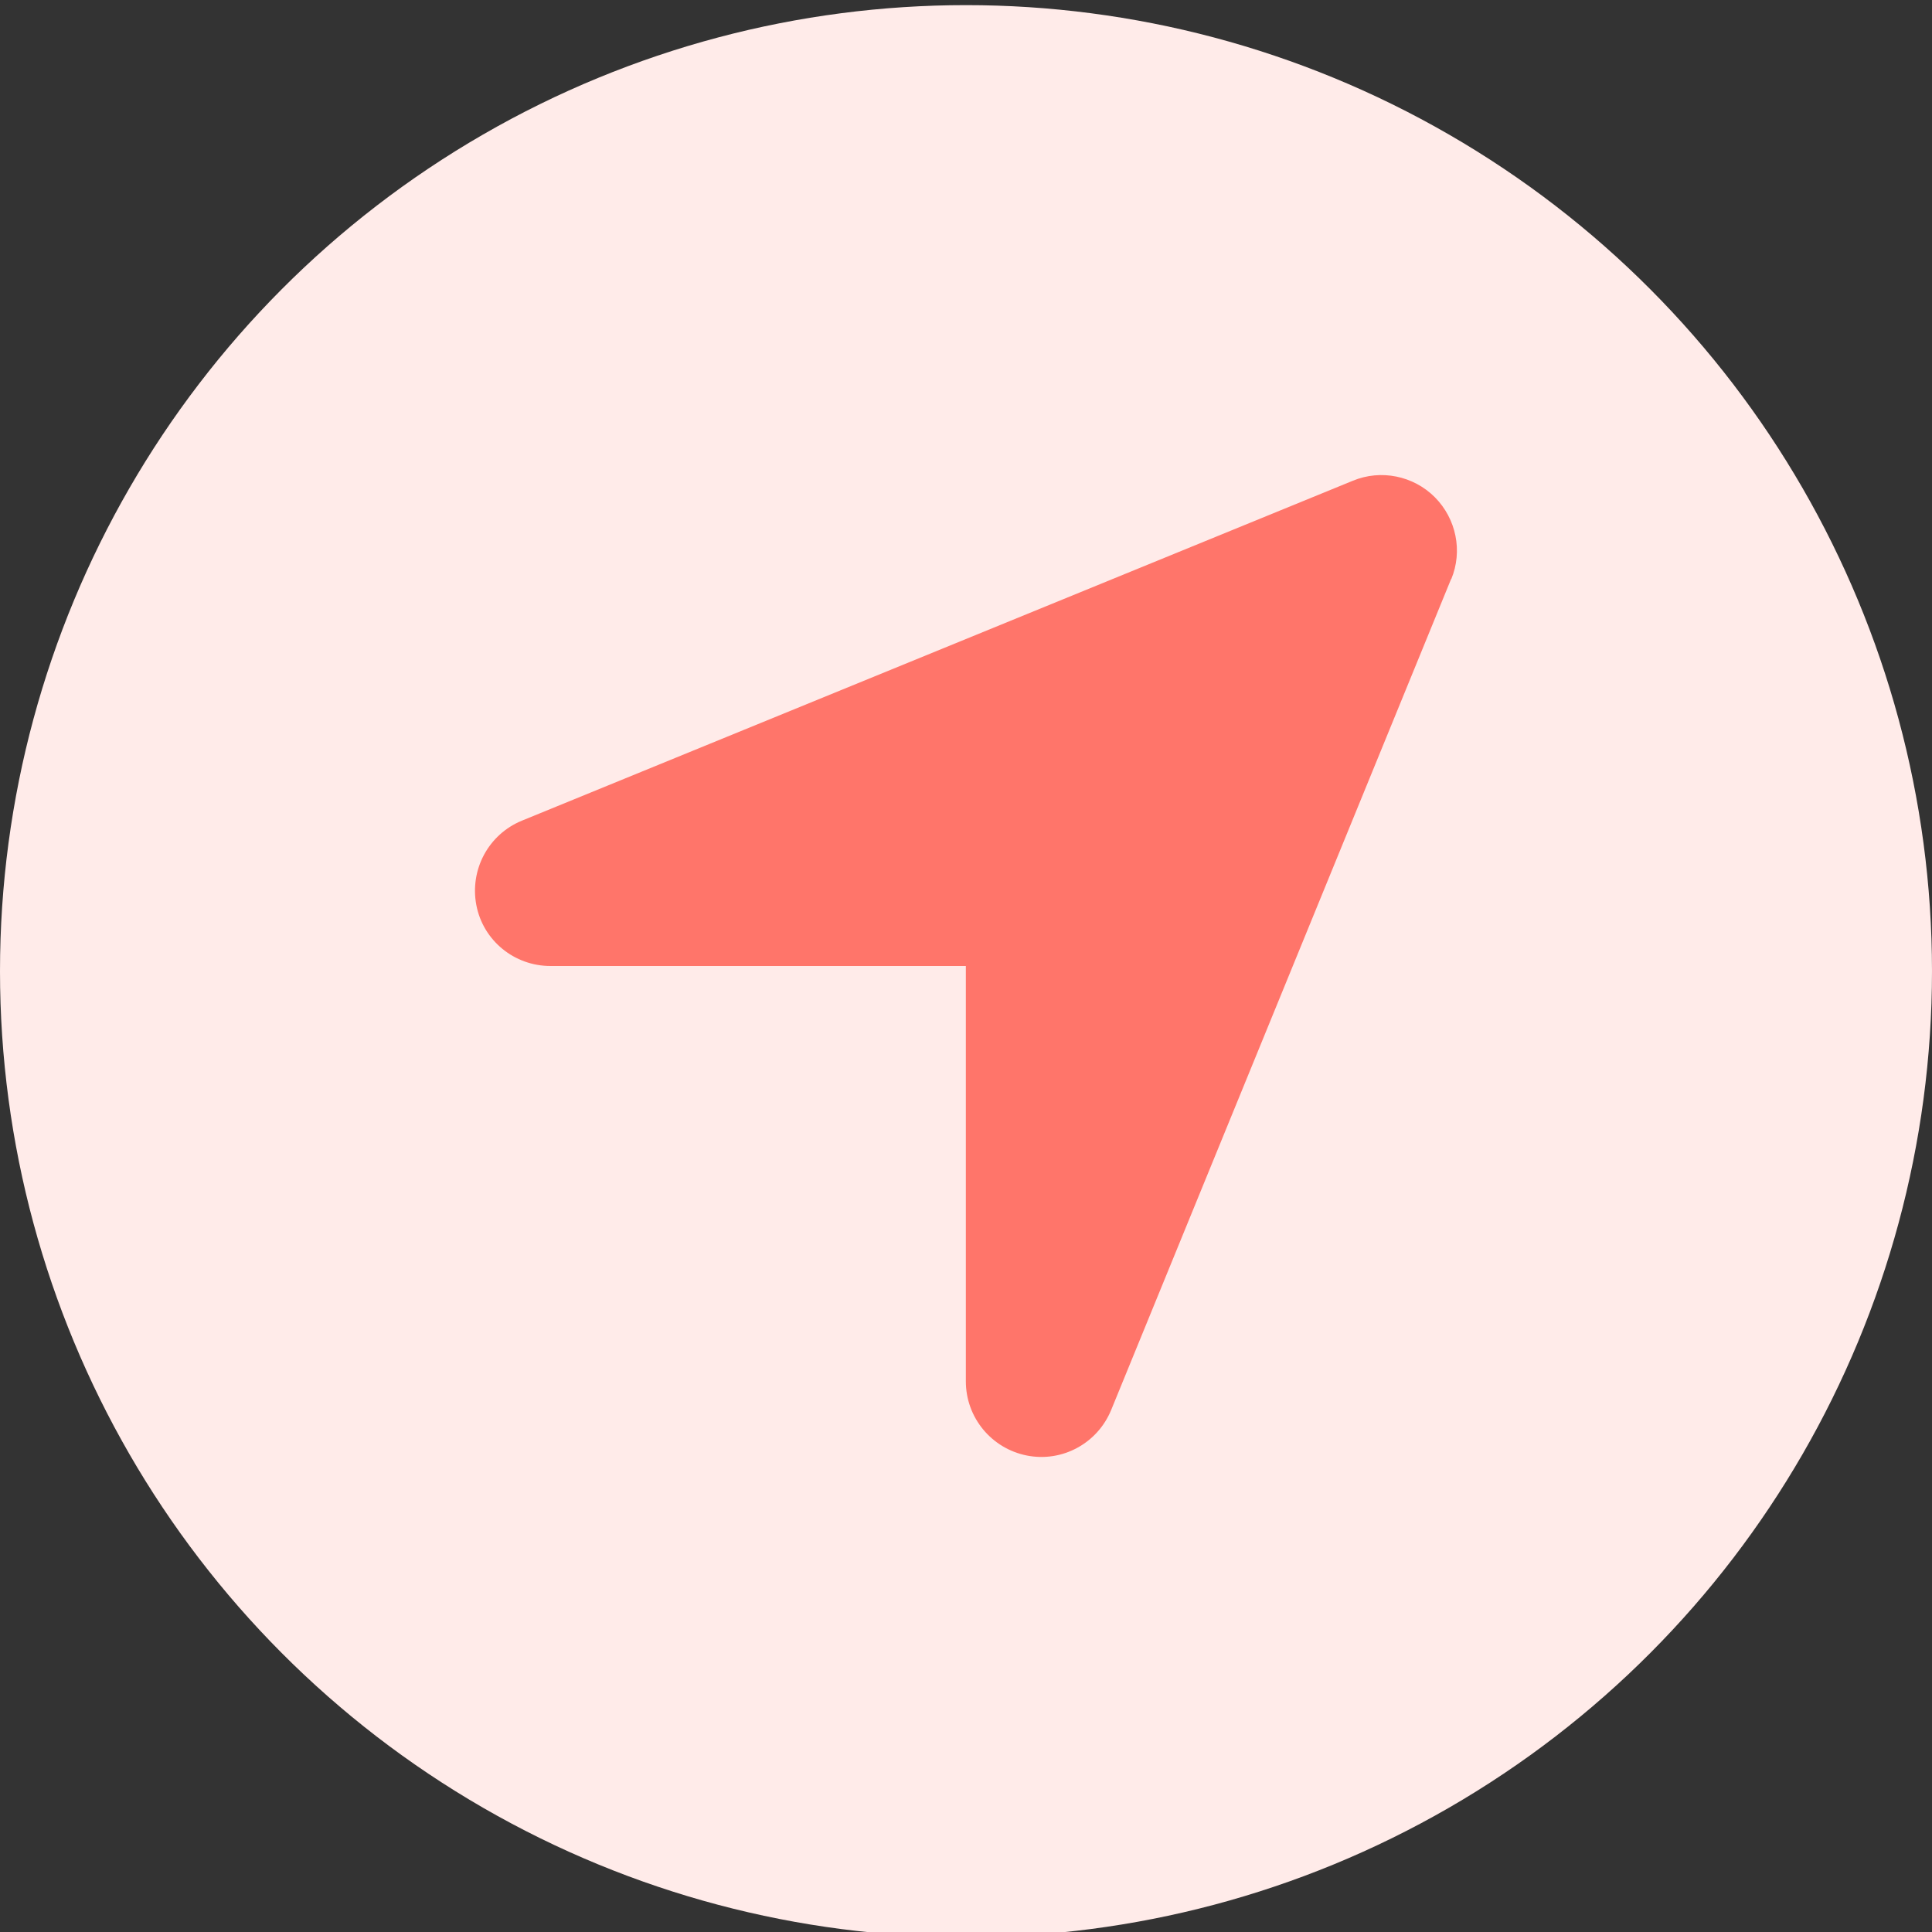 <?xml version="1.0" encoding="UTF-8"?> <svg xmlns="http://www.w3.org/2000/svg" id="Locatie" viewBox="0 0 128 128"><rect x="0" y="0" width="128" height="128" fill="#333333" stroke="none"/><circle id="icon-bg" cx="64" cy="64.34" r="64" fill="#ffebe9" stroke-width="0"></circle><path d="m96.15,38.37c.77-1.86.33-4-1.09-5.43-1.42-1.42-3.57-1.86-5.43-1.09l-55.05,22.52c-2.22.91-3.47,3.25-3.02,5.6s2.52,4.03,4.91,4.03h27.52v27.52c0,2.39,1.69,4.44,4.03,4.91,2.35.47,4.69-.8,5.6-3.02,0,0,22.52-55.05,22.52-55.05Z" fill="#ff756a" stroke-width="0"></path></svg> 